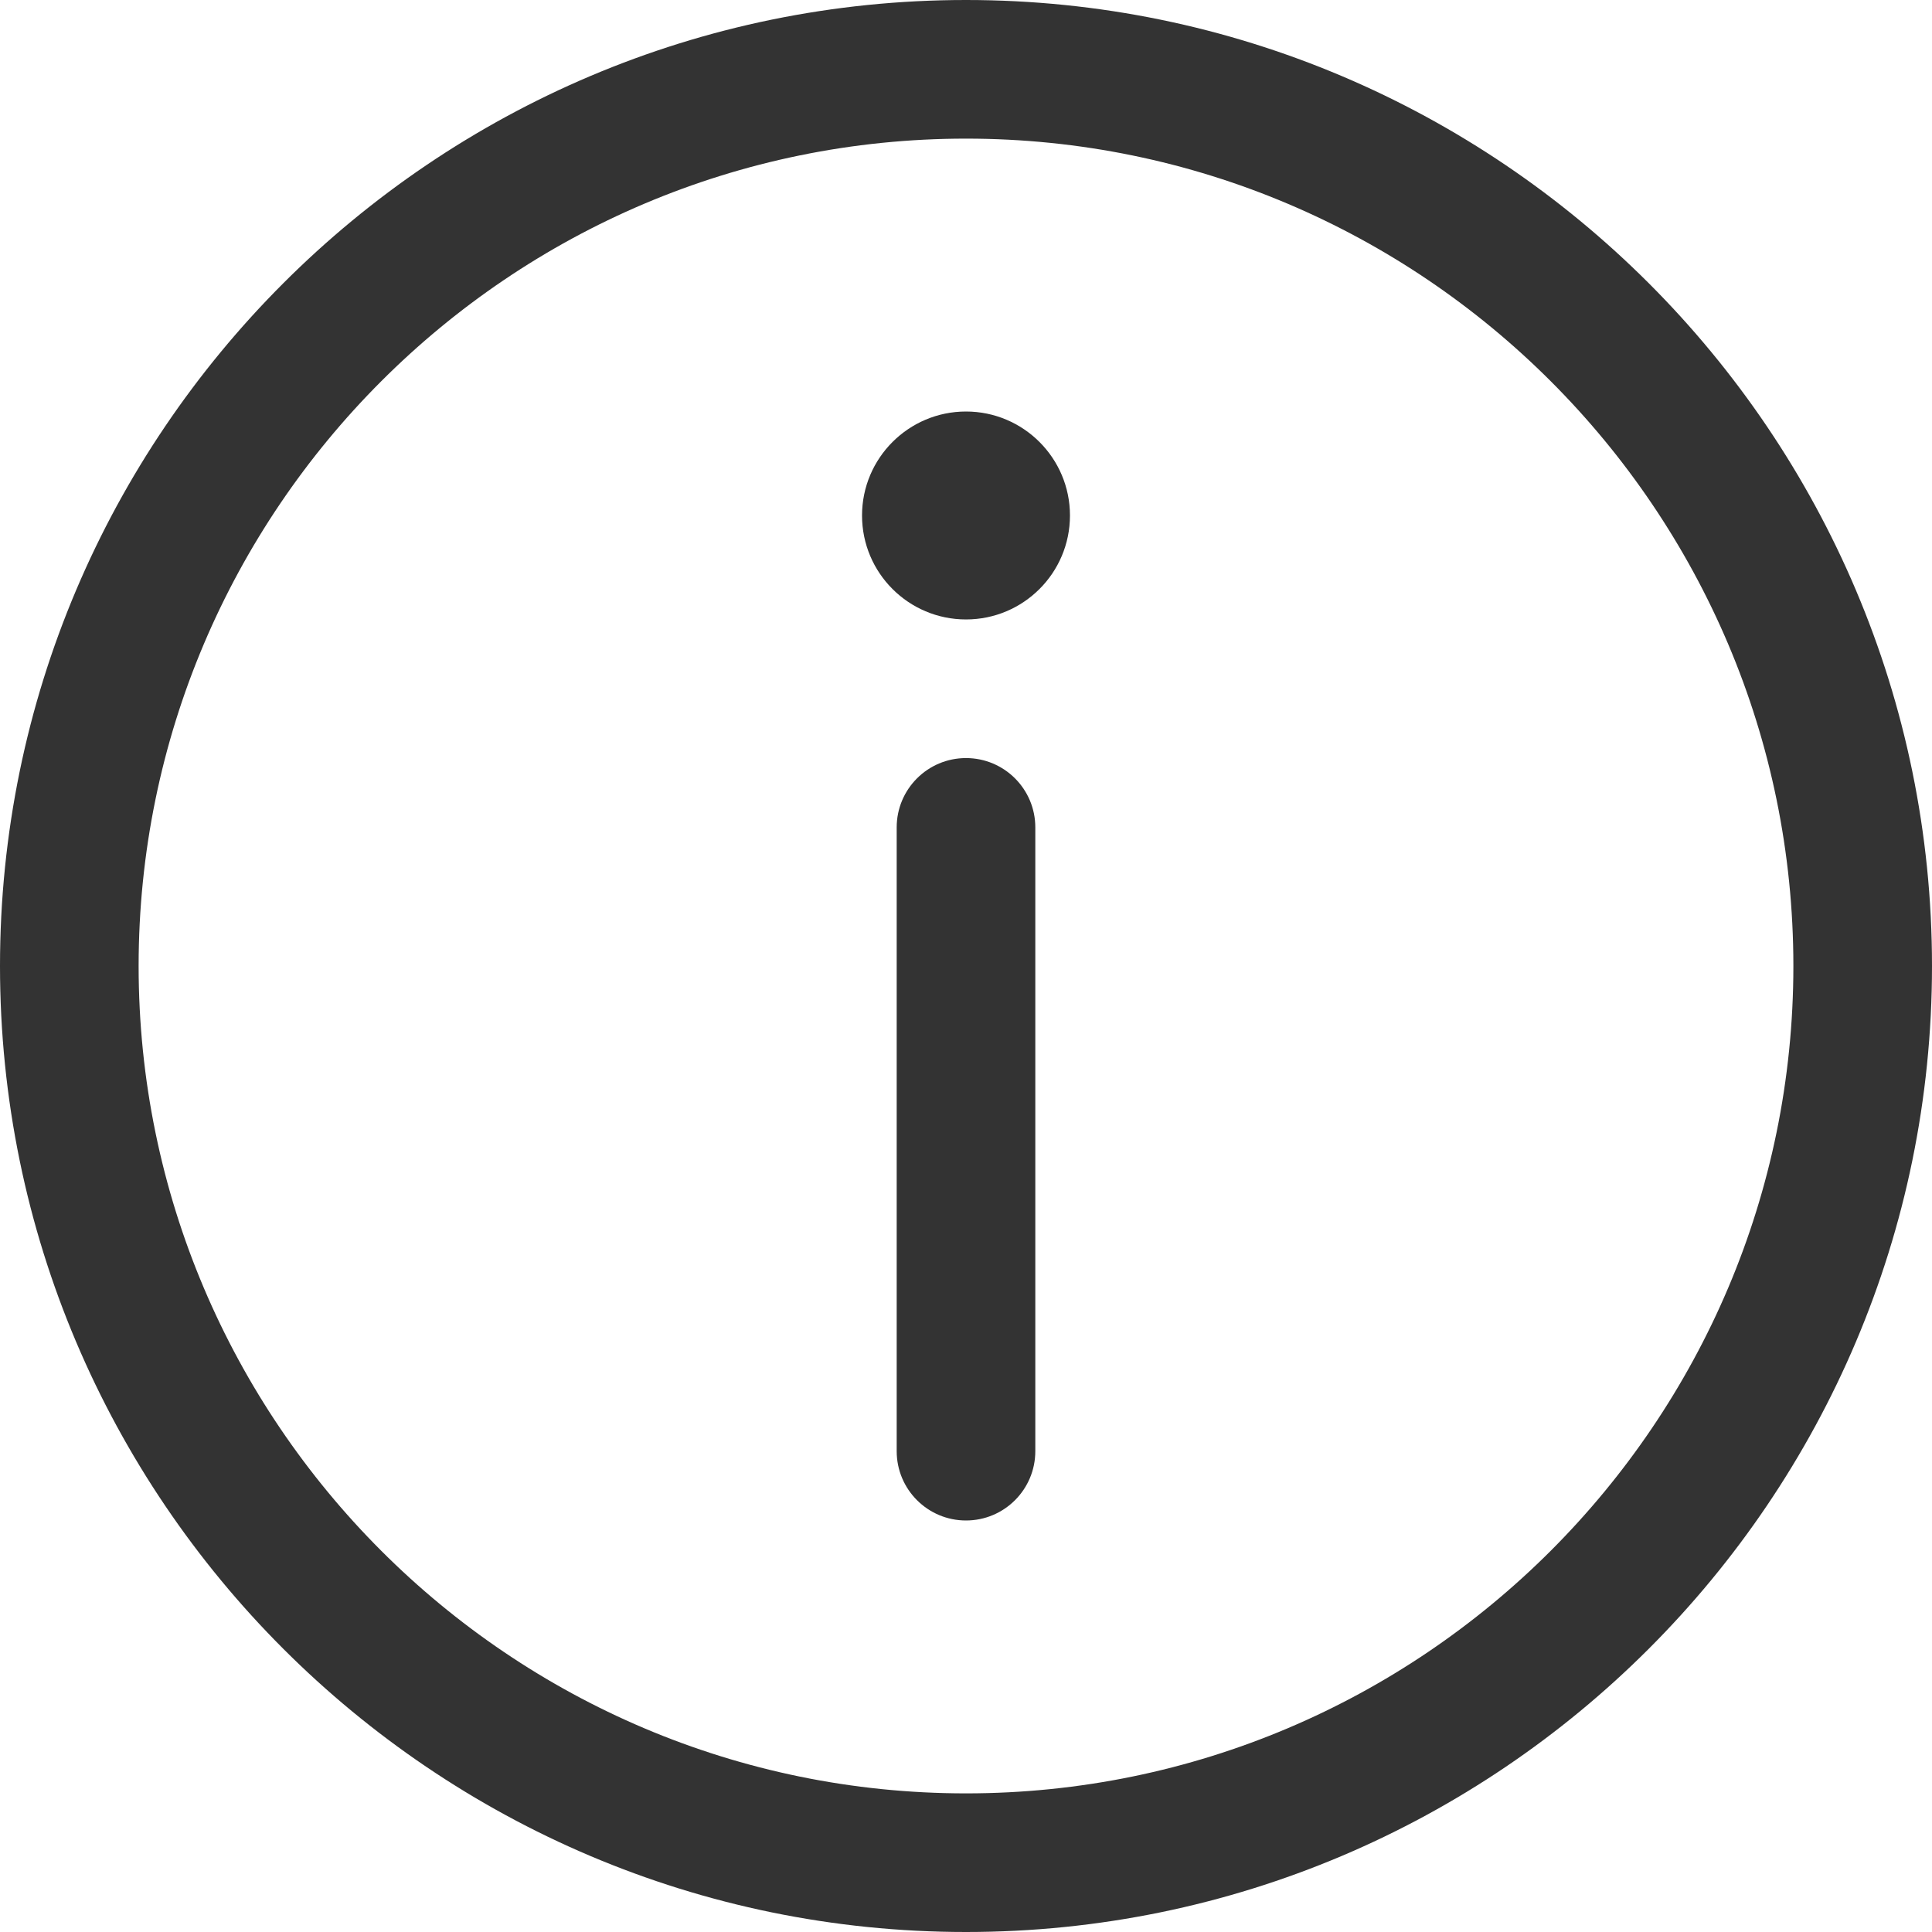 <?xml version="1.0" encoding="UTF-8"?>
<svg width="16px" height="16px" viewBox="0 0 16 16" version="1.1" xmlns="http://www.w3.org/2000/svg" xmlns:xlink="http://www.w3.org/1999/xlink">
    <title>prompt  </title>
    <g id="页面-1" stroke="none" stroke-width="1" fill="none" fill-rule="evenodd">
        <g id="YT-Saver-for-Android-文章" transform="translate(-364, -2089)" fill="#333333" fill-rule="nonzero">
            <g id="prompt--" transform="translate(364, 2089)">
                <path d="M8,16 C3.589,16 0,12.412 0,8 C0,3.589 3.589,0 8,0 C12.412,0 16,3.588 16,8 C16,12.412 12.412,16 8,16 Z M8,1.148 C4.222,1.148 1.148,4.222 1.148,8 C1.148,11.778 4.222,14.852 8,14.852 C11.778,14.852 14.852,11.778 14.852,8 C14.852,4.222 11.778,1.148 8,1.148 Z" id="形状"></path>
                <path d="M7.139,4.269 C7.139,4.745 7.525,5.13 8,5.13 C8.475,5.13 8.861,4.745 8.861,4.269 C8.861,3.794 8.475,3.408 8,3.408 C7.525,3.408 7.139,3.794 7.139,4.269 Z" id="路径"></path>
                <path d="M8,12.592 C7.683,12.592 7.426,12.335 7.426,12.018 L7.426,6.852 C7.426,6.535 7.683,6.278 8,6.278 C8.317,6.278 8.574,6.535 8.574,6.852 L8.574,12.018 C8.574,12.335 8.317,12.592 8,12.592 Z" id="路径"></path>
            </g>
        </g>
    </g>
</svg>